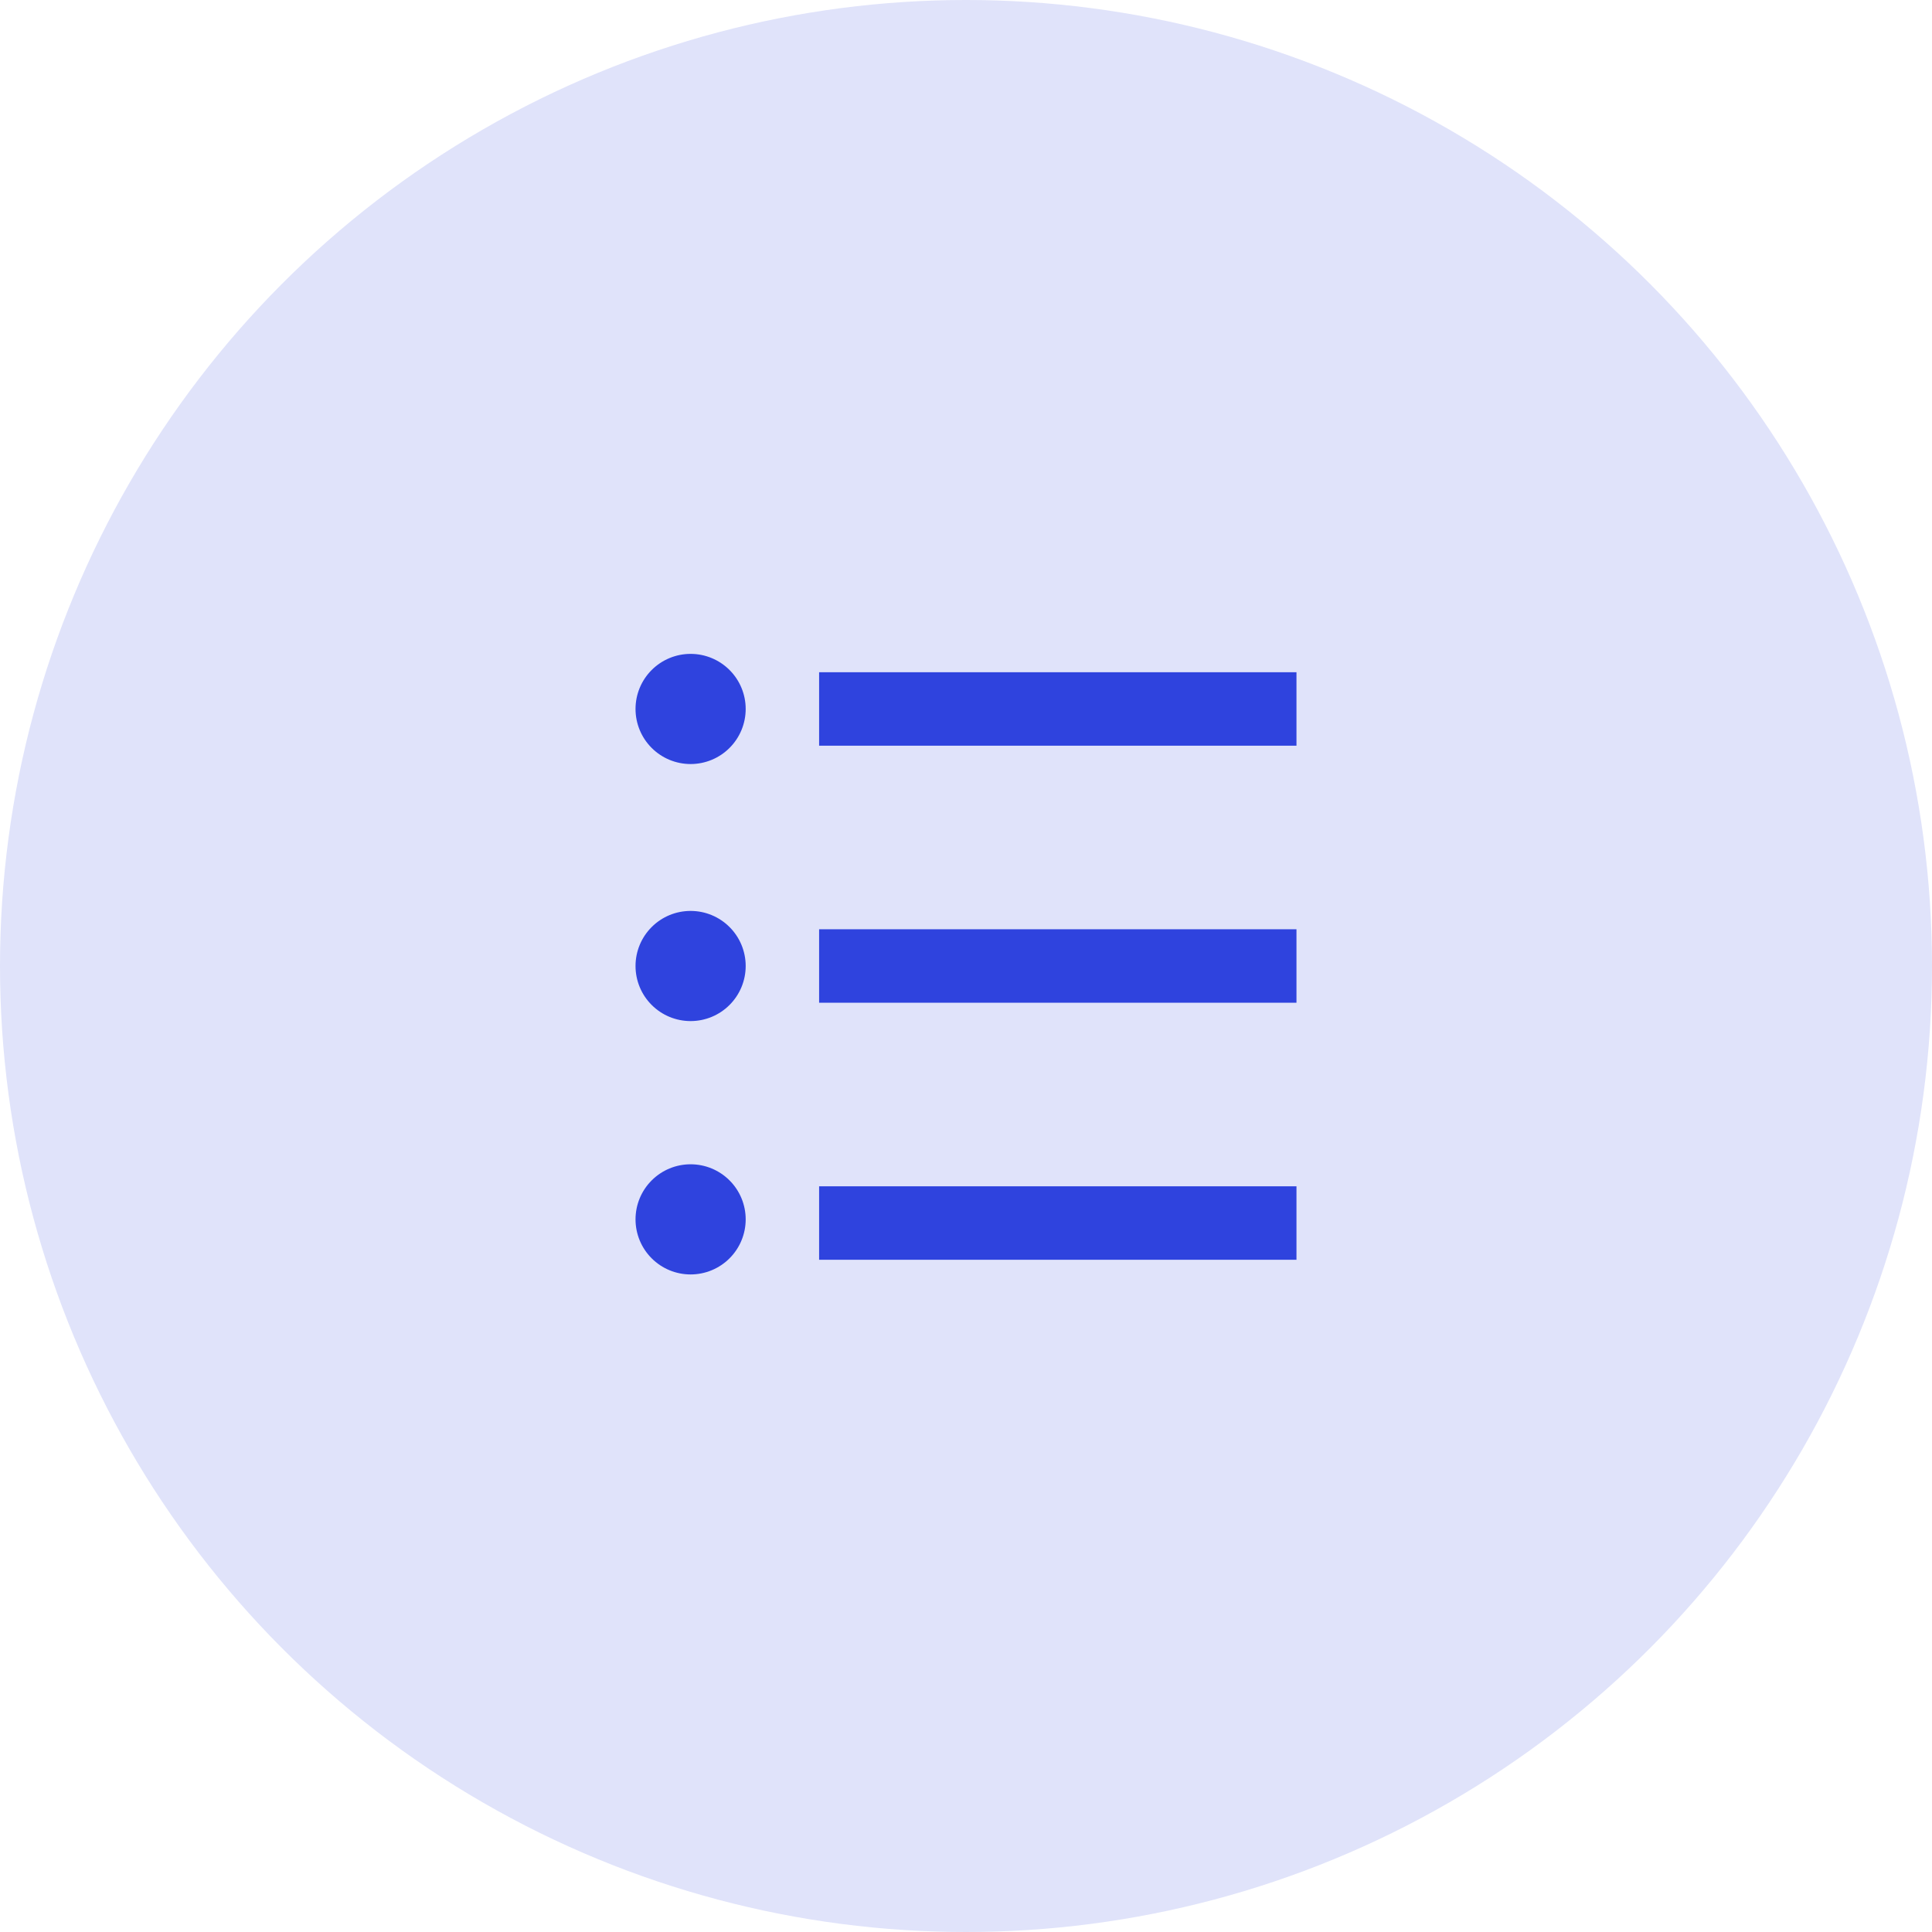 <svg width="114" height="114" viewBox="0 0 114 114" fill="none" xmlns="http://www.w3.org/2000/svg">
<circle cx="57" cy="57" r="57" fill="#E0E3FA"/>
<path d="M48.333 39.667H76.5V44H48.333V39.667ZM40.75 45.083C39.888 45.083 39.061 44.741 38.452 44.131C37.842 43.522 37.5 42.695 37.5 41.833C37.5 40.971 37.842 40.145 38.452 39.535C39.061 38.926 39.888 38.583 40.75 38.583C41.612 38.583 42.439 38.926 43.048 39.535C43.658 40.145 44 40.971 44 41.833C44 42.695 43.658 43.522 43.048 44.131C42.439 44.741 41.612 45.083 40.75 45.083ZM40.75 60.25C39.888 60.25 39.061 59.908 38.452 59.298C37.842 58.689 37.5 57.862 37.5 57C37.5 56.138 37.842 55.311 38.452 54.702C39.061 54.092 39.888 53.75 40.75 53.75C41.612 53.75 42.439 54.092 43.048 54.702C43.658 55.311 44 56.138 44 57C44 57.862 43.658 58.689 43.048 59.298C42.439 59.908 41.612 60.25 40.75 60.25ZM40.75 75.2C39.888 75.2 39.061 74.858 38.452 74.248C37.842 73.639 37.5 72.812 37.5 71.95C37.5 71.088 37.842 70.261 38.452 69.652C39.061 69.042 39.888 68.7 40.75 68.7C41.612 68.7 42.439 69.042 43.048 69.652C43.658 70.261 44 71.088 44 71.95C44 72.812 43.658 73.639 43.048 74.248C42.439 74.858 41.612 75.2 40.75 75.2ZM48.333 54.833H76.5V59.167H48.333V54.833ZM48.333 70H76.5V74.333H48.333V70Z" fill="#2F43DE"/>
</svg>
